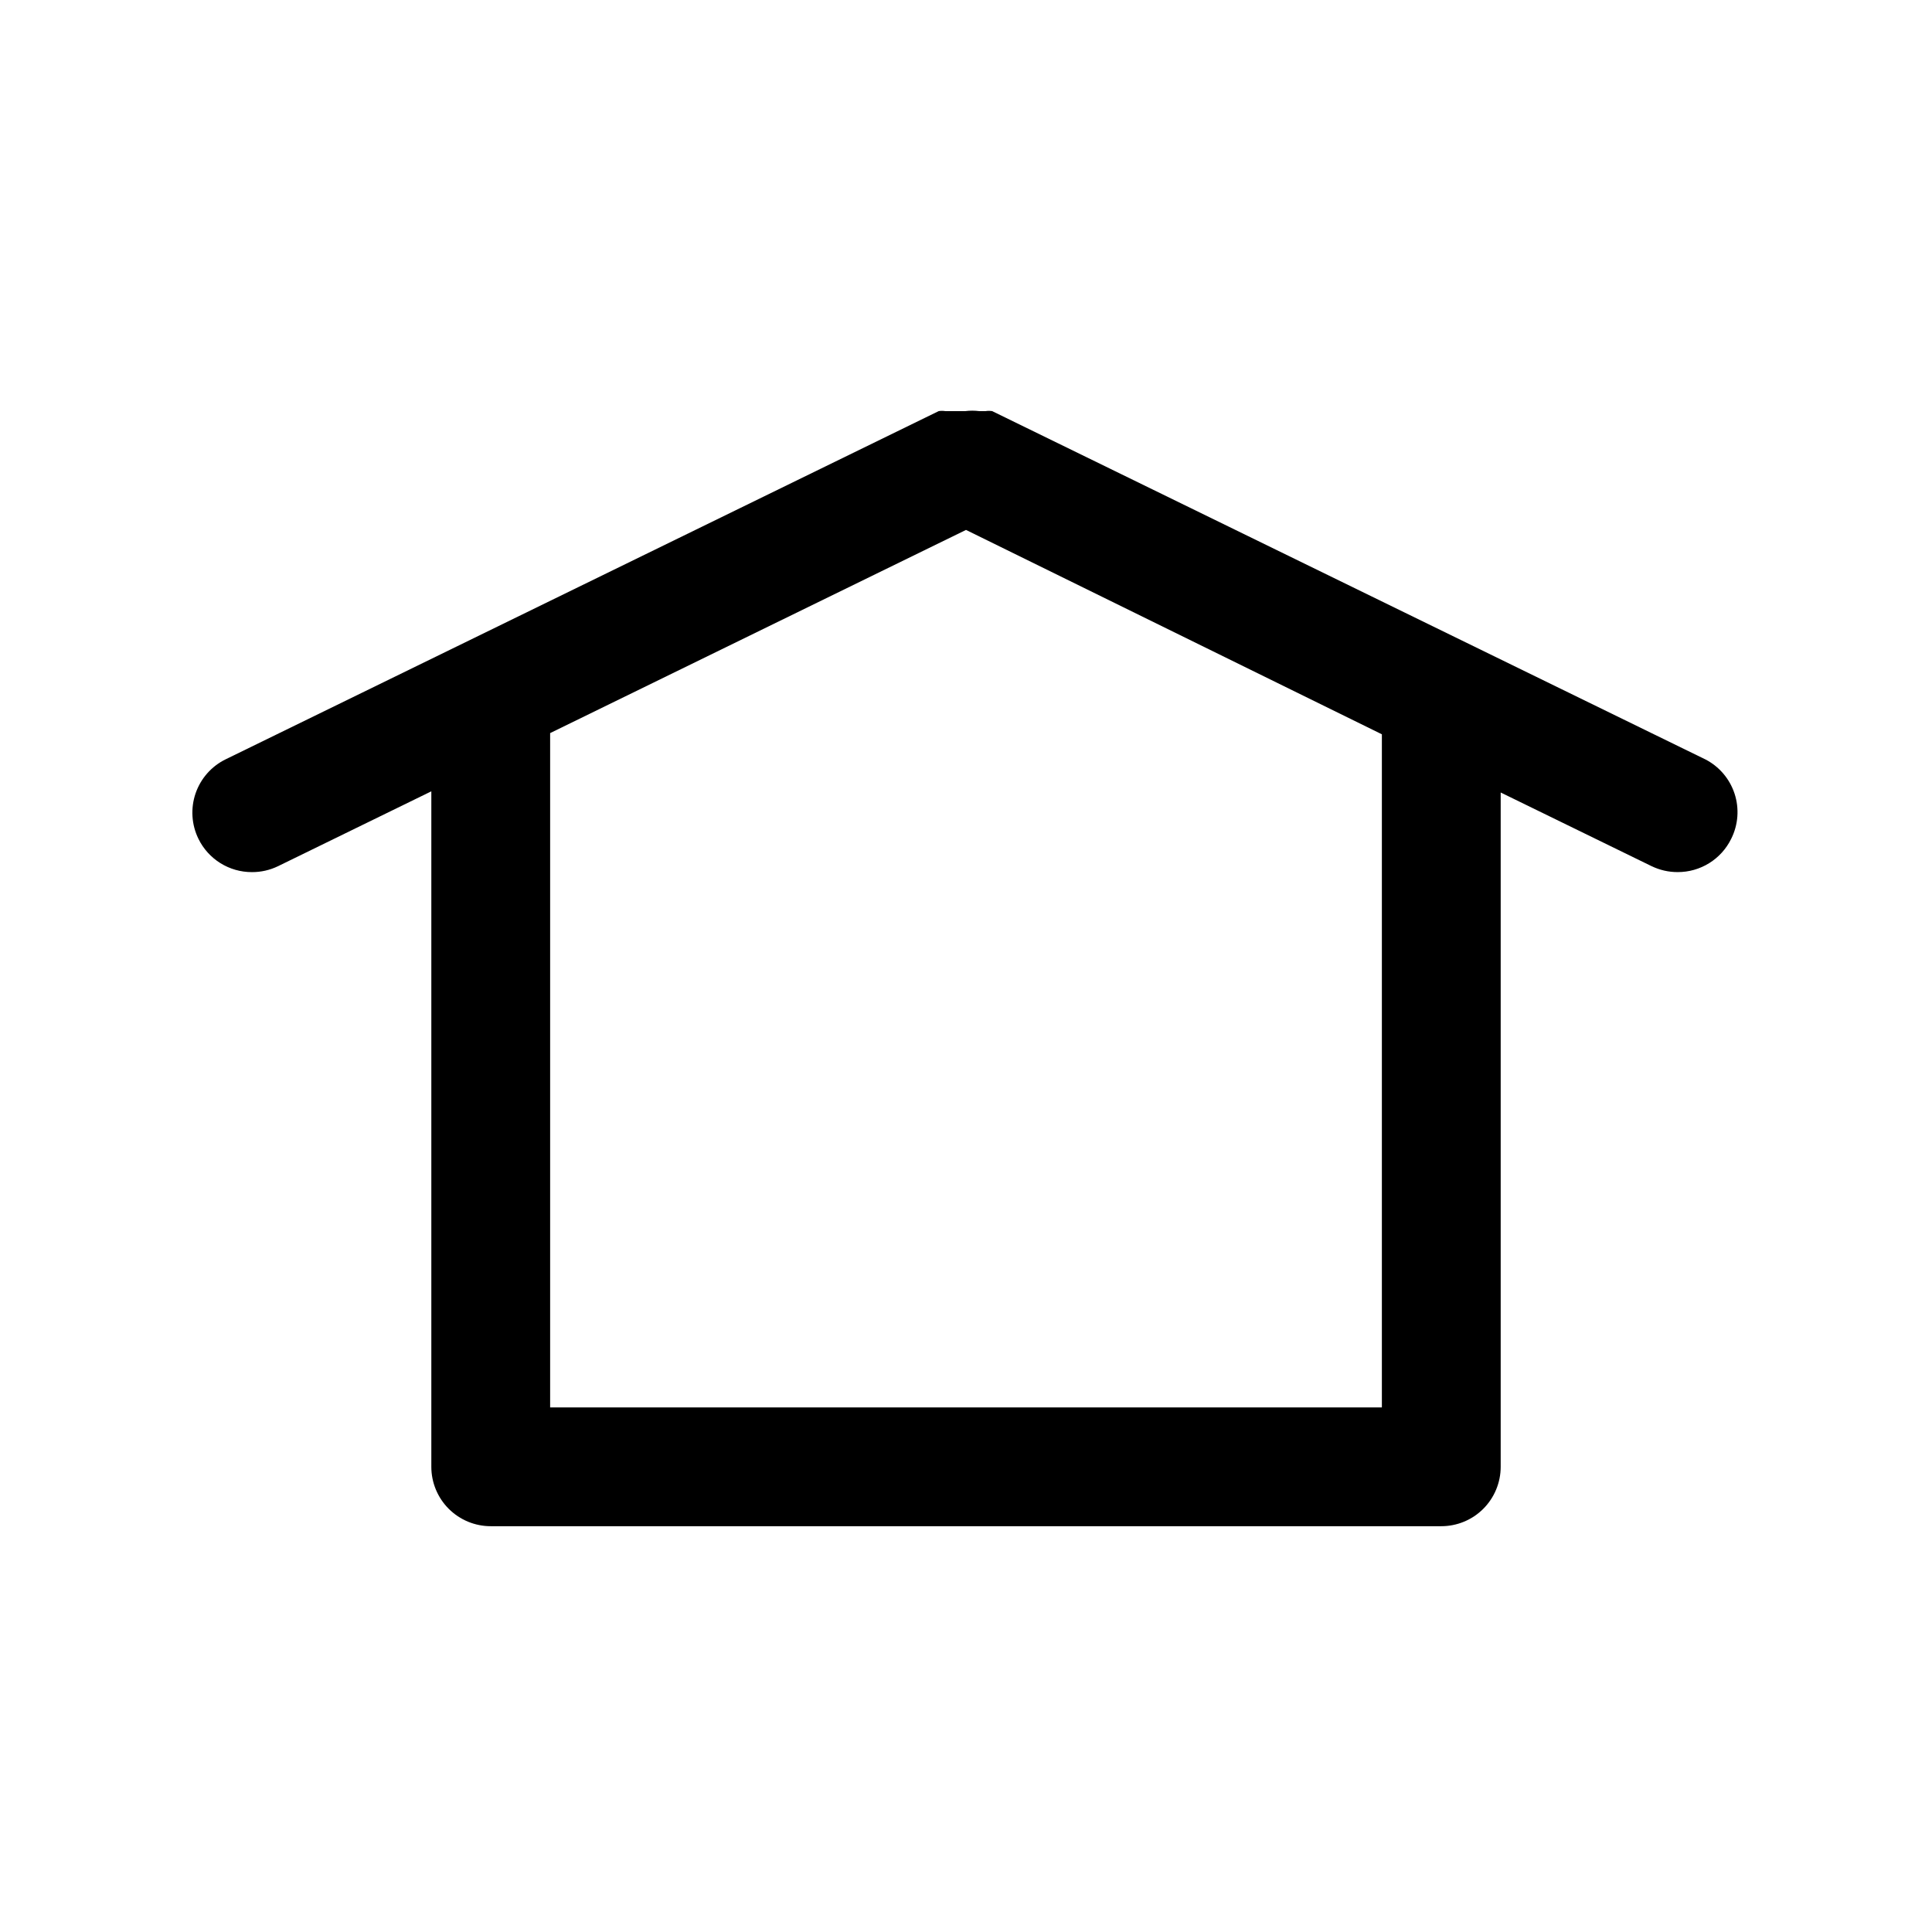 <?xml version="1.0" encoding="UTF-8"?>
<!-- Uploaded to: SVG Repo, www.svgrepo.com, Generator: SVG Repo Mixer Tools -->
<svg fill="#000000" width="800px" height="800px" version="1.1" viewBox="144 144 512 512" xmlns="http://www.w3.org/2000/svg">
 <path d="m595.86 345.21-188.93-92.262c-0.574-0.09-1.156-0.09-1.73 0h-1.734c-1.199-0.152-2.418-0.152-3.621 0h-5.352c-0.574-0.09-1.16-0.09-1.73 0l-188.93 92.262c-3.766 1.828-6.644 5.086-8.004 9.043-1.355 3.957-1.082 8.297 0.762 12.051 1.297 2.652 3.316 4.883 5.82 6.441s5.398 2.383 8.348 2.375c2.398 0.012 4.769-0.527 6.93-1.574l40.617-19.836v179.01c0 4.172 1.66 8.18 4.613 11.133 2.953 2.949 6.957 4.609 11.133 4.609h251.9c4.176 0 8.184-1.66 11.133-4.609 2.953-2.953 4.613-6.961 4.613-11.133v-178.7l39.988 19.523v-0.004c2.16 1.047 4.531 1.586 6.93 1.574 2.949 0.008 5.844-0.816 8.348-2.375 2.504-1.559 4.523-3.789 5.82-6.441 1.867-3.715 2.188-8.023 0.891-11.977-1.301-3.953-4.109-7.231-7.816-9.117zm-85.648 171.77h-220.42v-178.7l110.21-53.844 110.21 54.16z"/>
</svg>